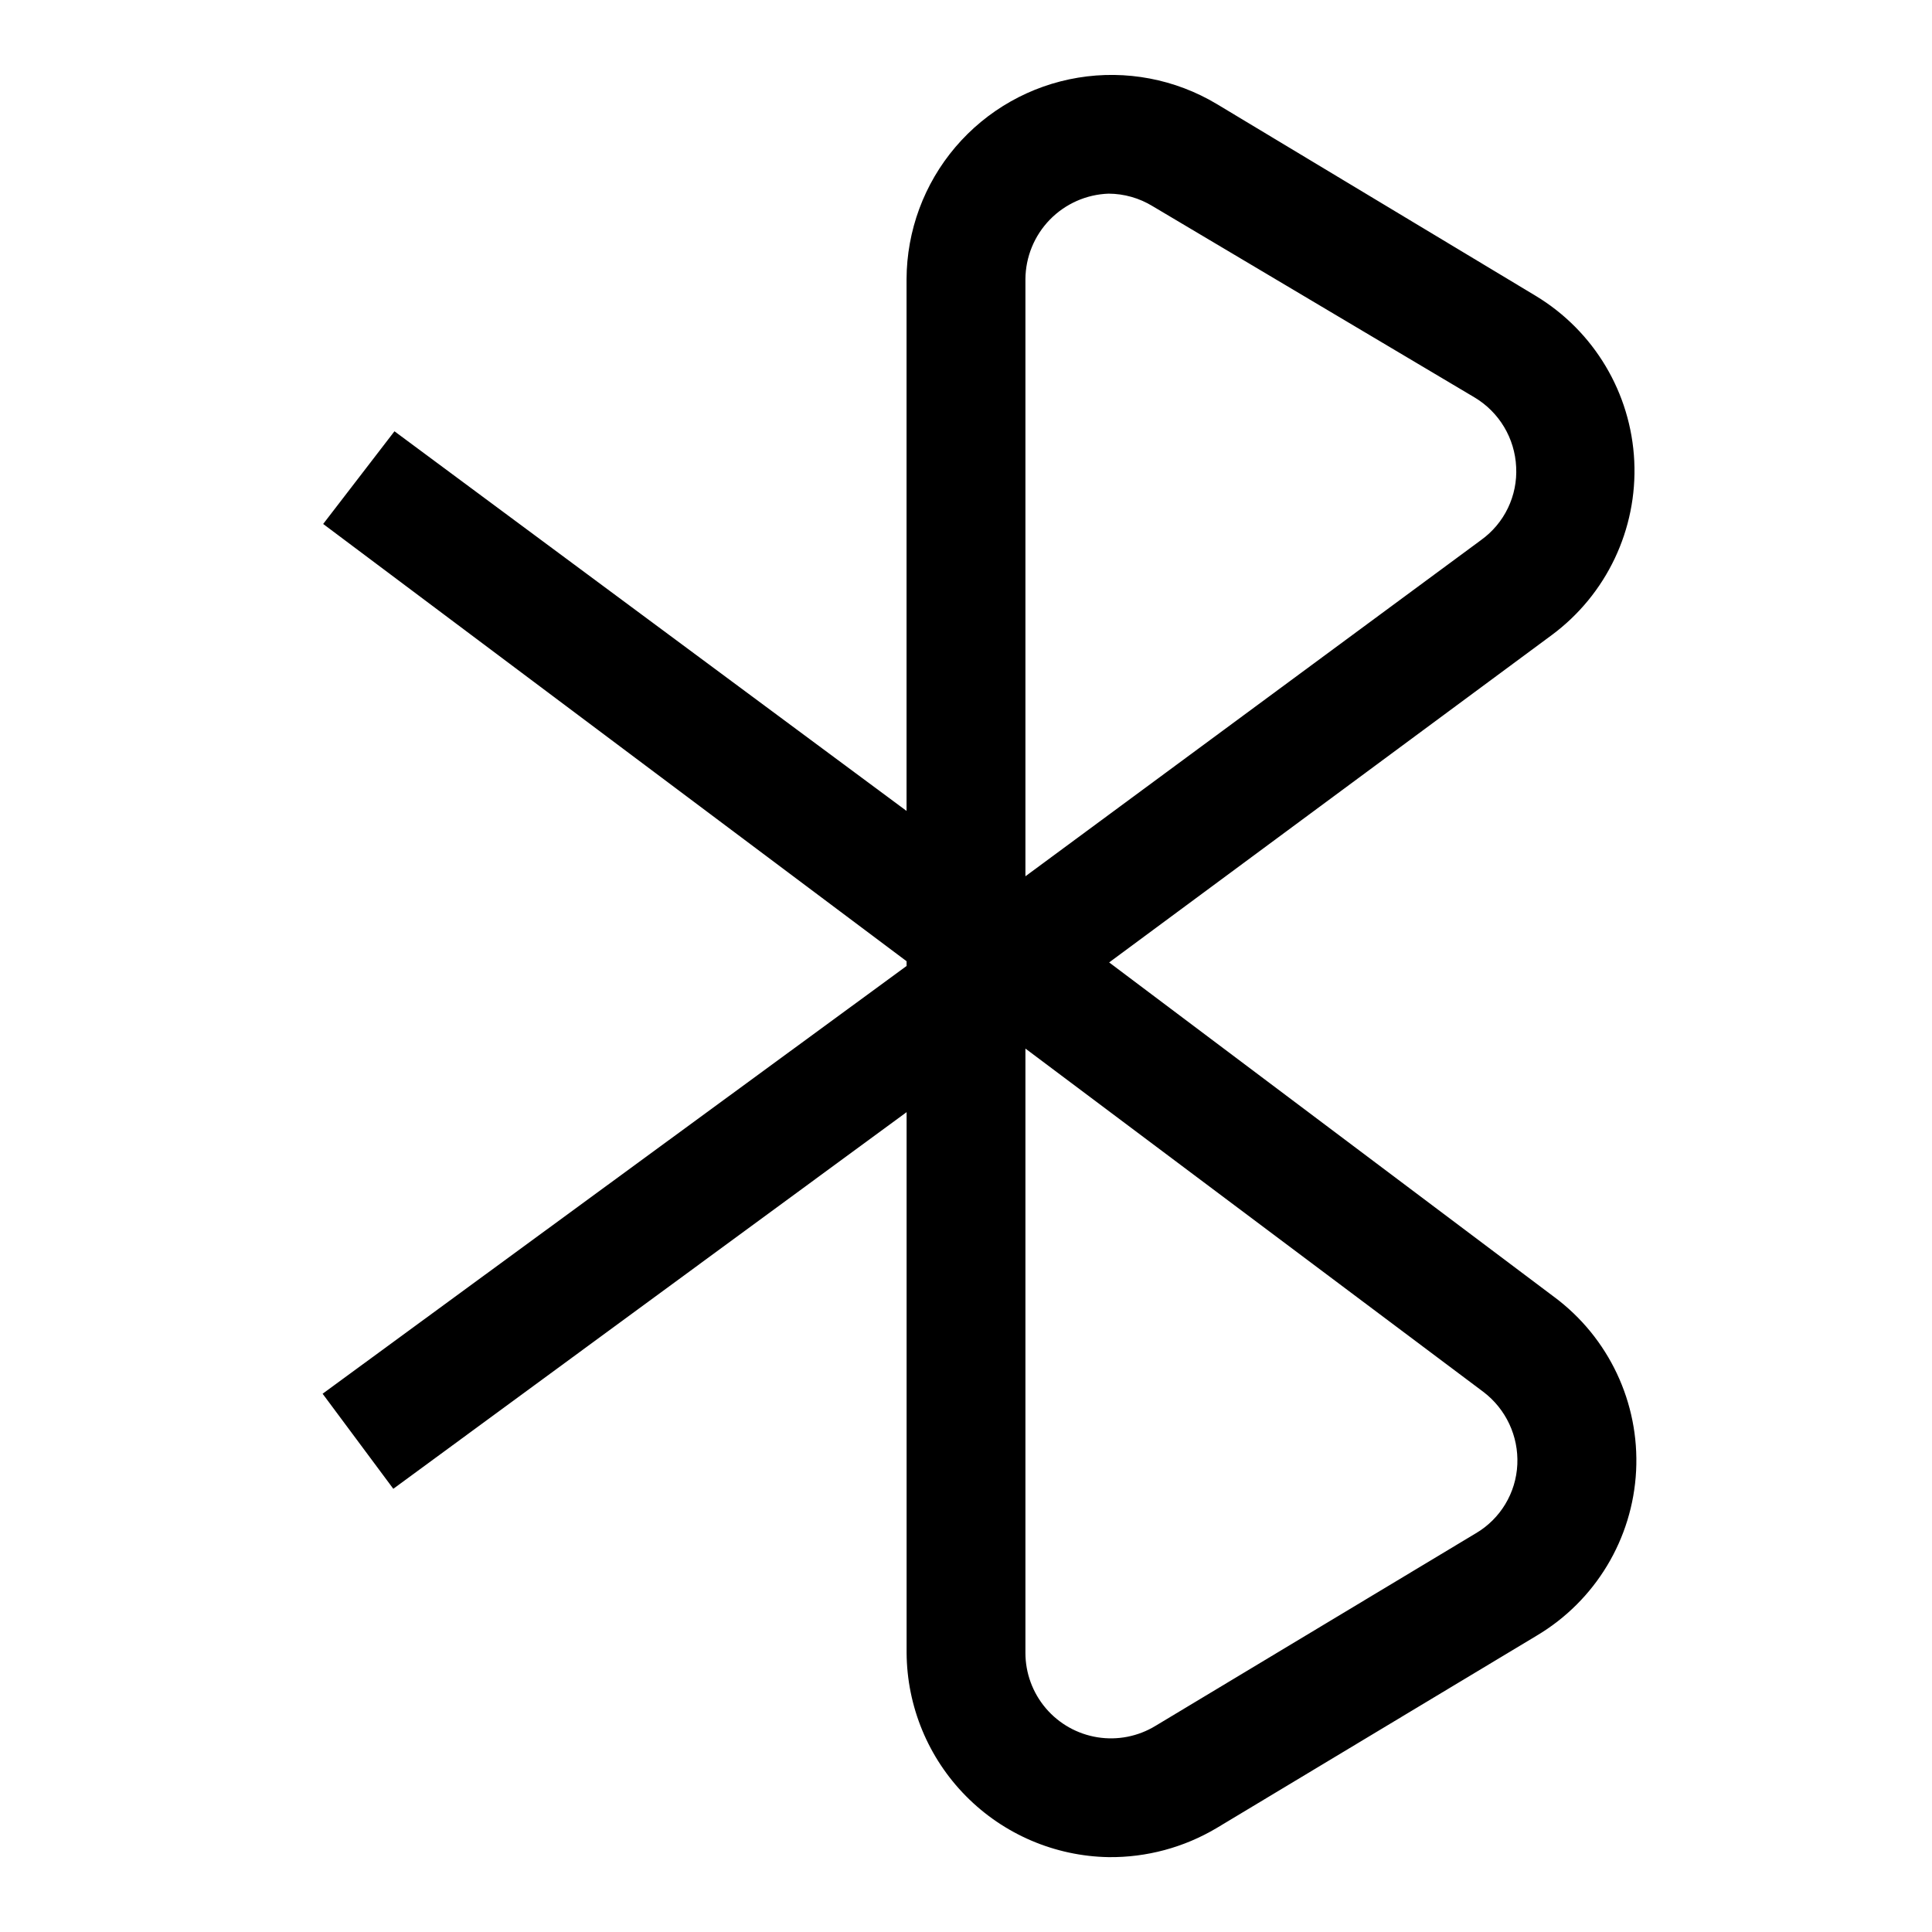 <?xml version="1.0" encoding="UTF-8"?>
<!-- Uploaded to: ICON Repo, www.svgrepo.com, Generator: ICON Repo Mixer Tools -->
<svg fill="#000000" width="800px" height="800px" version="1.1" viewBox="144 144 512 512" xmlns="http://www.w3.org/2000/svg">
 <path d="m437.79 636.16c-14.23-0.246-27.797-6.051-37.801-16.176-10.004-10.121-15.648-23.754-15.73-37.984v-143.27l-136.03 99.816-18.734-25.191 154.76-113.36v-1.258l-154.61-115.88 18.891-24.562 135.71 100.61v-140.91c0.043-12.844 4.637-25.254 12.961-35.035 8.328-9.777 19.852-16.289 32.523-18.379 12.672-2.09 25.676 0.379 36.699 6.969l84.547 50.852v0.004c15.469 9.332 25.266 25.766 26.121 43.812 0.852 18.051-7.352 35.332-21.871 46.086l-117.29 86.75 117.92 88.641v-0.004c14.492 10.77 22.645 28.062 21.73 46.094-0.918 18.031-10.785 34.41-26.297 43.648l-84.859 51.012c-8.66 5.156-18.574 7.828-28.652 7.715zm-22.043-214.28v160.12c-0.004 5.394 1.918 10.613 5.418 14.719s8.348 6.828 13.676 7.68c5.324 0.852 10.781-0.223 15.387-3.035l84.859-51.012v0.004c6.527-3.832 10.676-10.703 11.02-18.266 0.344-7.488-3.008-14.664-8.973-19.207zm22.043-226.56c-5.891 0.203-11.473 2.68-15.582 6.902-4.109 4.227-6.422 9.879-6.461 15.77v158.23l120.76-89.109v-0.004c6.195-4.445 9.699-11.746 9.289-19.363-0.352-7.602-4.488-14.52-11.023-18.422l-85.332-50.695c-3.508-2.144-7.535-3.289-11.648-3.309z"/>
</svg>